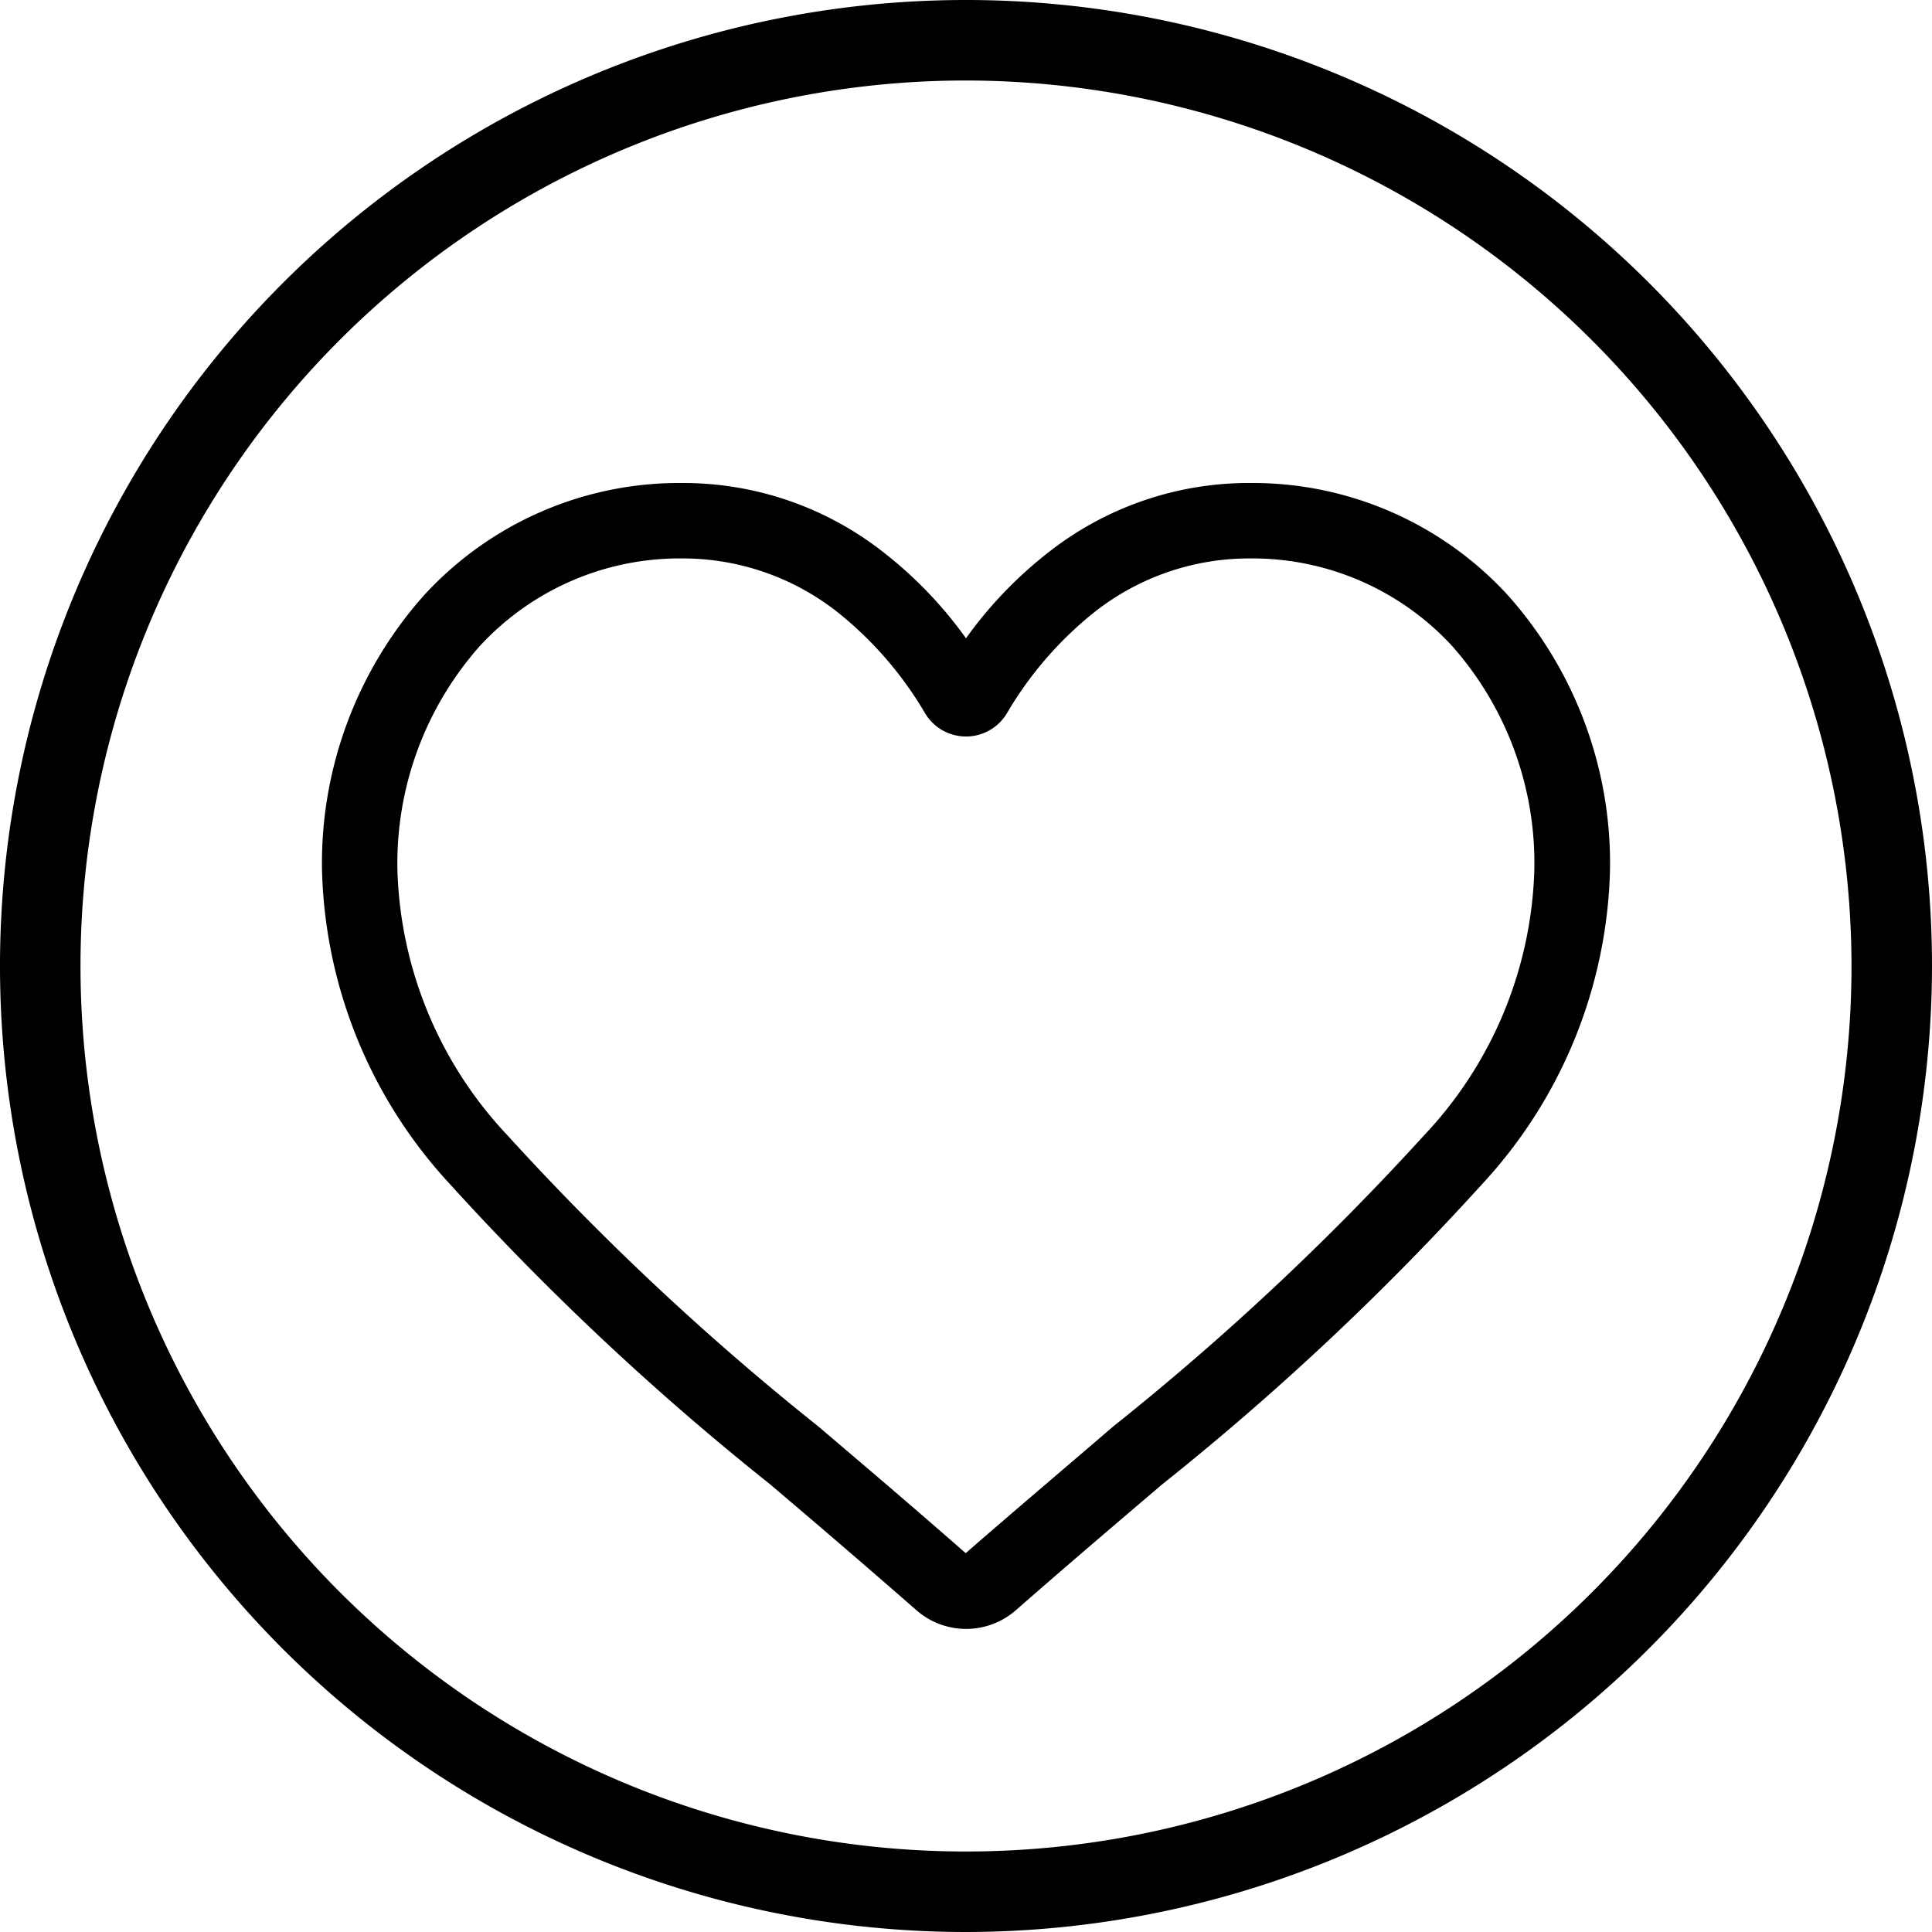 <svg xmlns="http://www.w3.org/2000/svg" width="24" height="24" viewBox="0 0 24 24"><g transform="translate(3534 -7872)"><path d="M8,14.235A.938.938,0,0,1,7.381,14c-.646-.565-1.27-1.1-1.819-1.565l0,0A33.837,33.837,0,0,1,1.587,8.707,5.955,5.955,0,0,1,0,4.808,5,5,0,0,1,1.269,1.393,4.3,4.3,0,0,1,4.47,0,4.025,4.025,0,0,1,6.984.868,5.143,5.143,0,0,1,8,1.929,5.144,5.144,0,0,1,9.016.868,4.025,4.025,0,0,1,11.53,0a4.3,4.3,0,0,1,3.2,1.393A5,5,0,0,1,16,4.808a5.955,5.955,0,0,1-1.587,3.9,33.83,33.83,0,0,1-3.972,3.728c-.551.469-1.175,1-1.823,1.568A.939.939,0,0,1,8,14.235ZM4.47.937A3.376,3.376,0,0,0,1.958,2.028,4.068,4.068,0,0,0,.937,4.808a5.011,5.011,0,0,0,1.371,3.3,33.3,33.3,0,0,0,3.859,3.613l0,0c.552.47,1.177,1,1.829,1.573.655-.57,1.282-1.1,1.835-1.576a33.3,33.3,0,0,0,3.858-3.613,5.011,5.011,0,0,0,1.371-3.3,4.068,4.068,0,0,0-1.021-2.78A3.375,3.375,0,0,0,11.53.937a3.108,3.108,0,0,0-1.941.672A4.548,4.548,0,0,0,8.508,2.861a.592.592,0,0,1-1.016,0A4.544,4.544,0,0,0,6.41,1.609,3.108,3.108,0,0,0,4.47.937Zm0,0" transform="translate(-3530 7878)"/><path d="M12,24A12,12,0,1,1,24,12,12.013,12.013,0,0,1,12,24ZM12,1A11,11,0,1,0,23,12,11.013,11.013,0,0,0,12,1Z" transform="translate(-3534 7872)"/></g></svg>